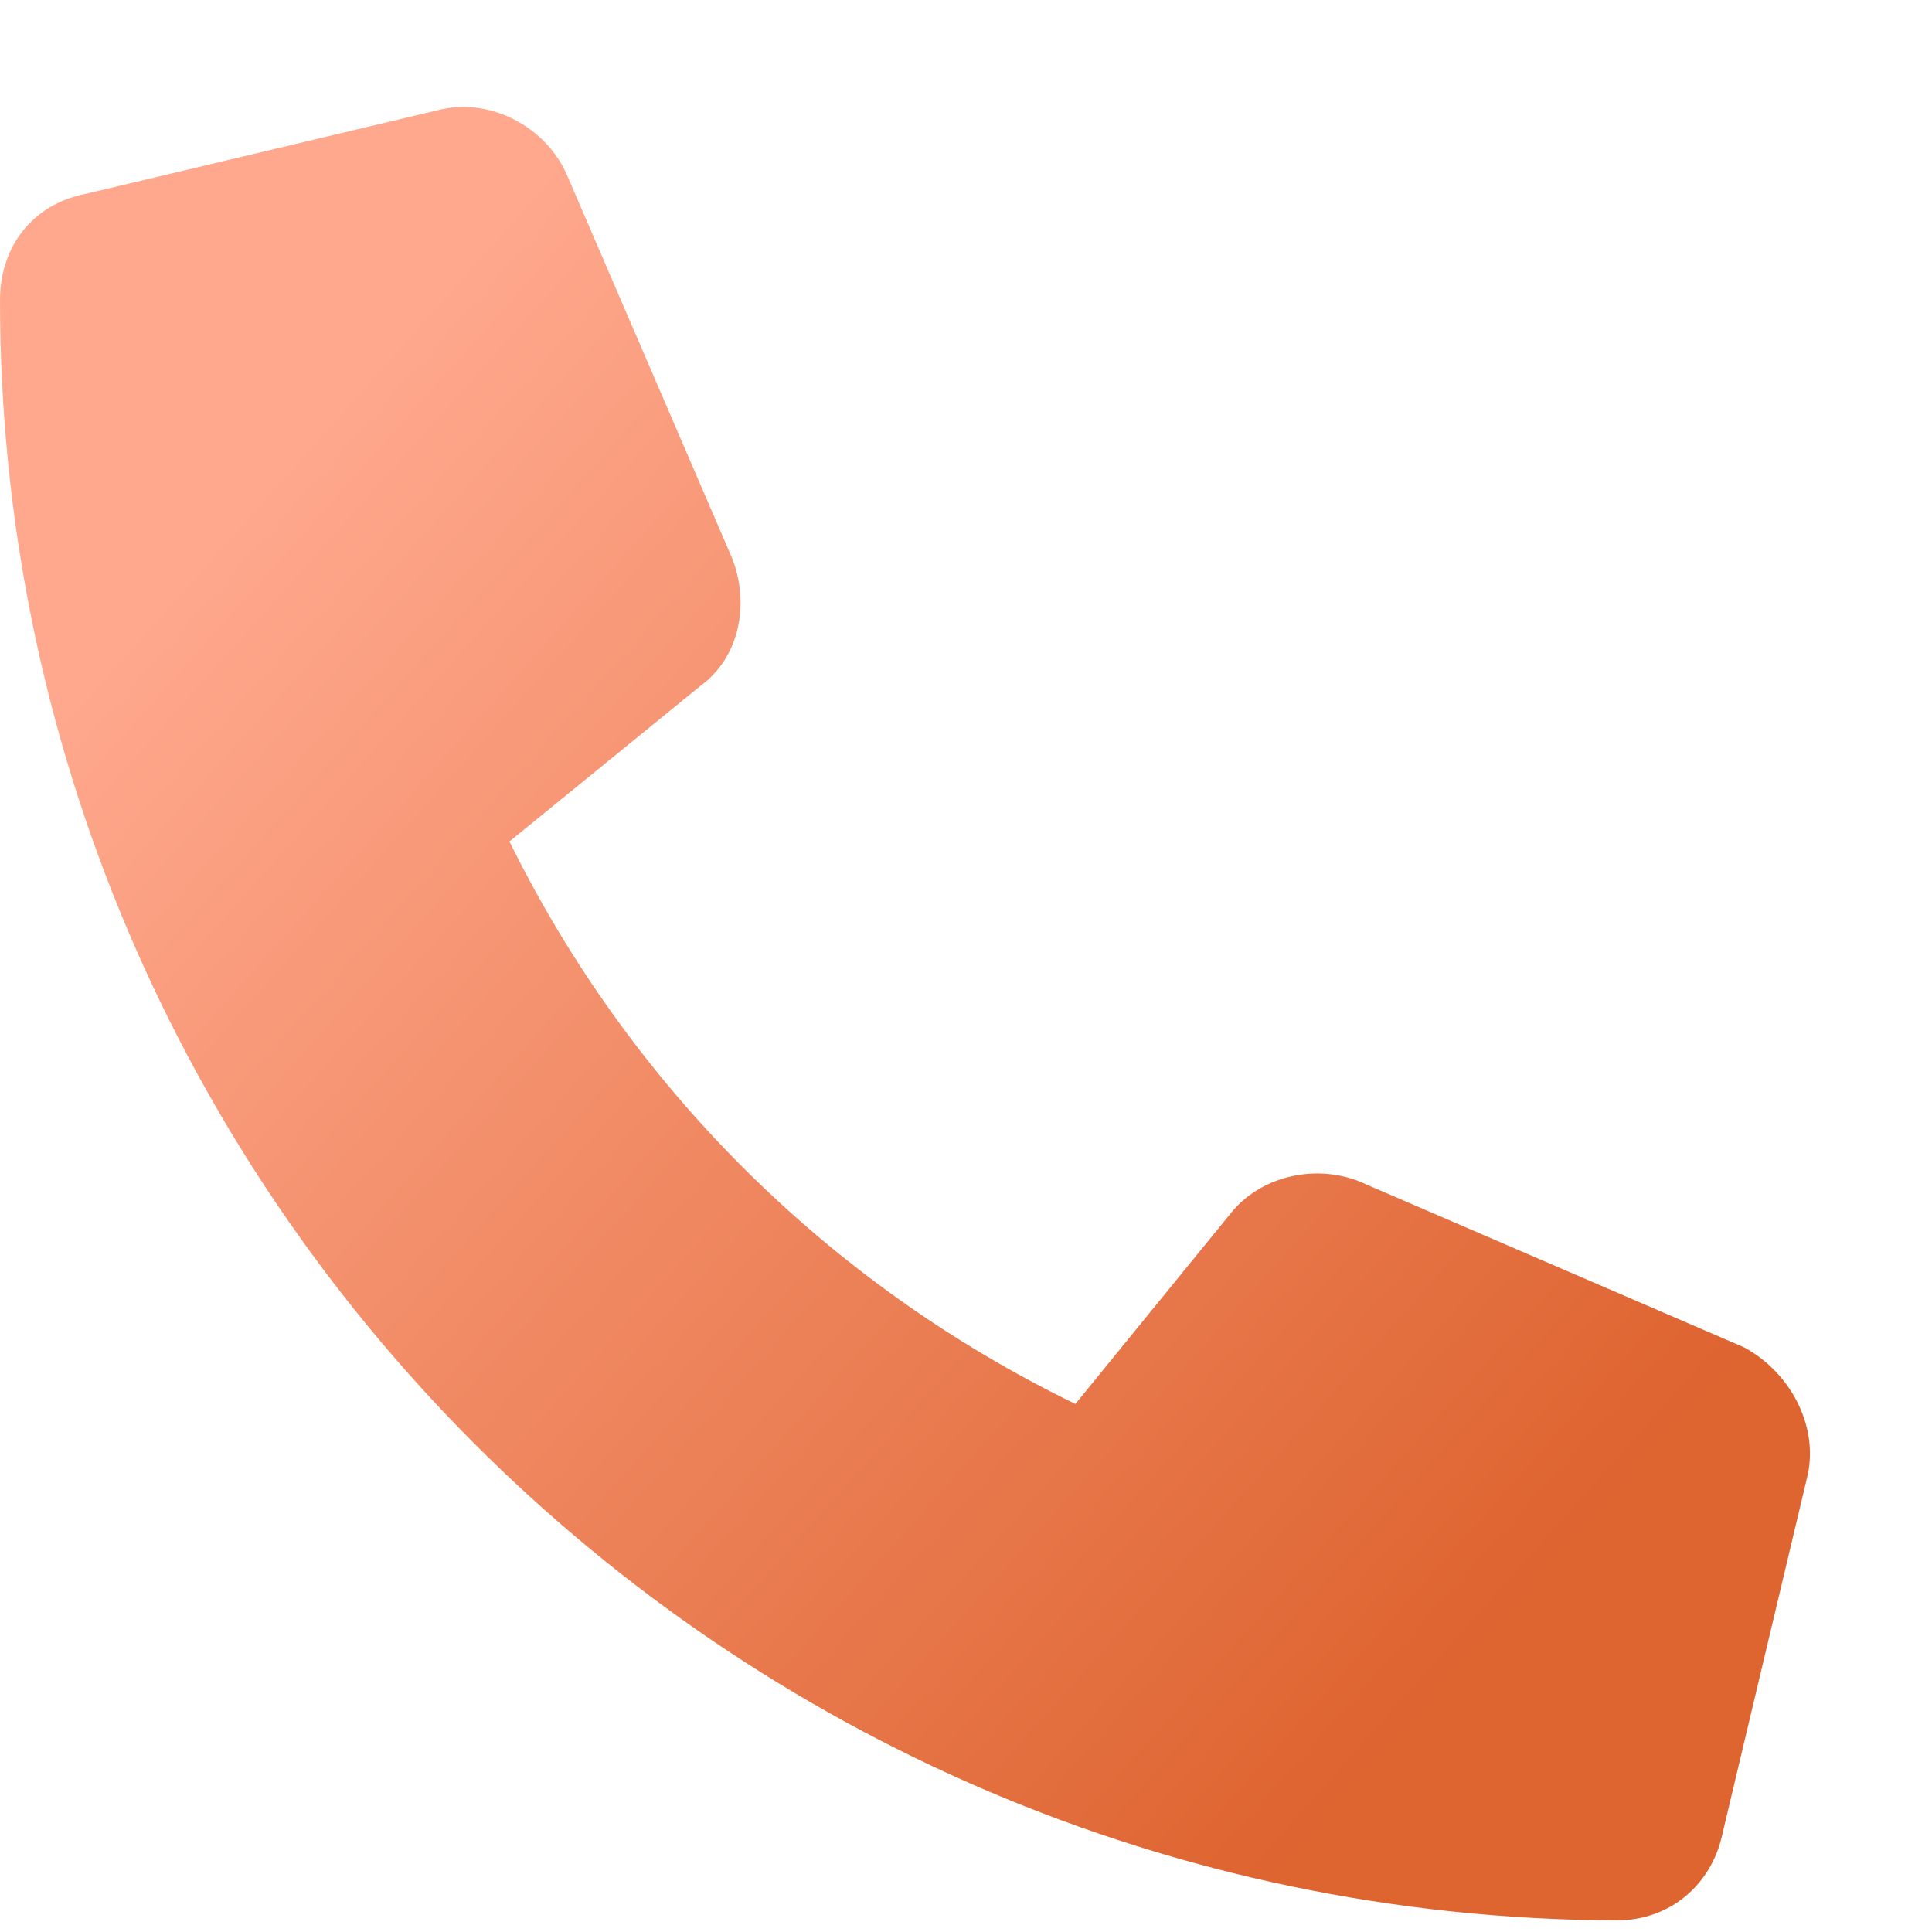 <?xml version="1.0" encoding="UTF-8"?> <svg xmlns="http://www.w3.org/2000/svg" width="16" height="16" viewBox="0 0 16 16" fill="none"> <path d="M14.971 12.213L14.268 15.172C14.18 15.611 13.828 15.904 13.389 15.904C6.006 15.875 0 9.869 0 2.486C0 2.047 0.264 1.695 0.703 1.607L3.662 0.904C4.072 0.816 4.512 1.051 4.688 1.432L6.064 4.625C6.211 5.006 6.123 5.445 5.801 5.68L4.219 6.969C5.215 8.99 6.855 10.631 8.906 11.627L10.195 10.045C10.43 9.752 10.869 9.635 11.25 9.781L14.443 11.158C14.824 11.363 15.059 11.803 14.971 12.213Z" fill="url(#paint0_linear_337_136)"></path> <defs> <linearGradient id="paint0_linear_337_136" x1="6.961" y1="-1.344" x2="17.358" y2="7.933" gradientUnits="userSpaceOnUse"> <stop stop-color="#FFA88D"></stop> <stop offset="1" stop-color="#DE6430"></stop> </linearGradient> </defs> </svg> 